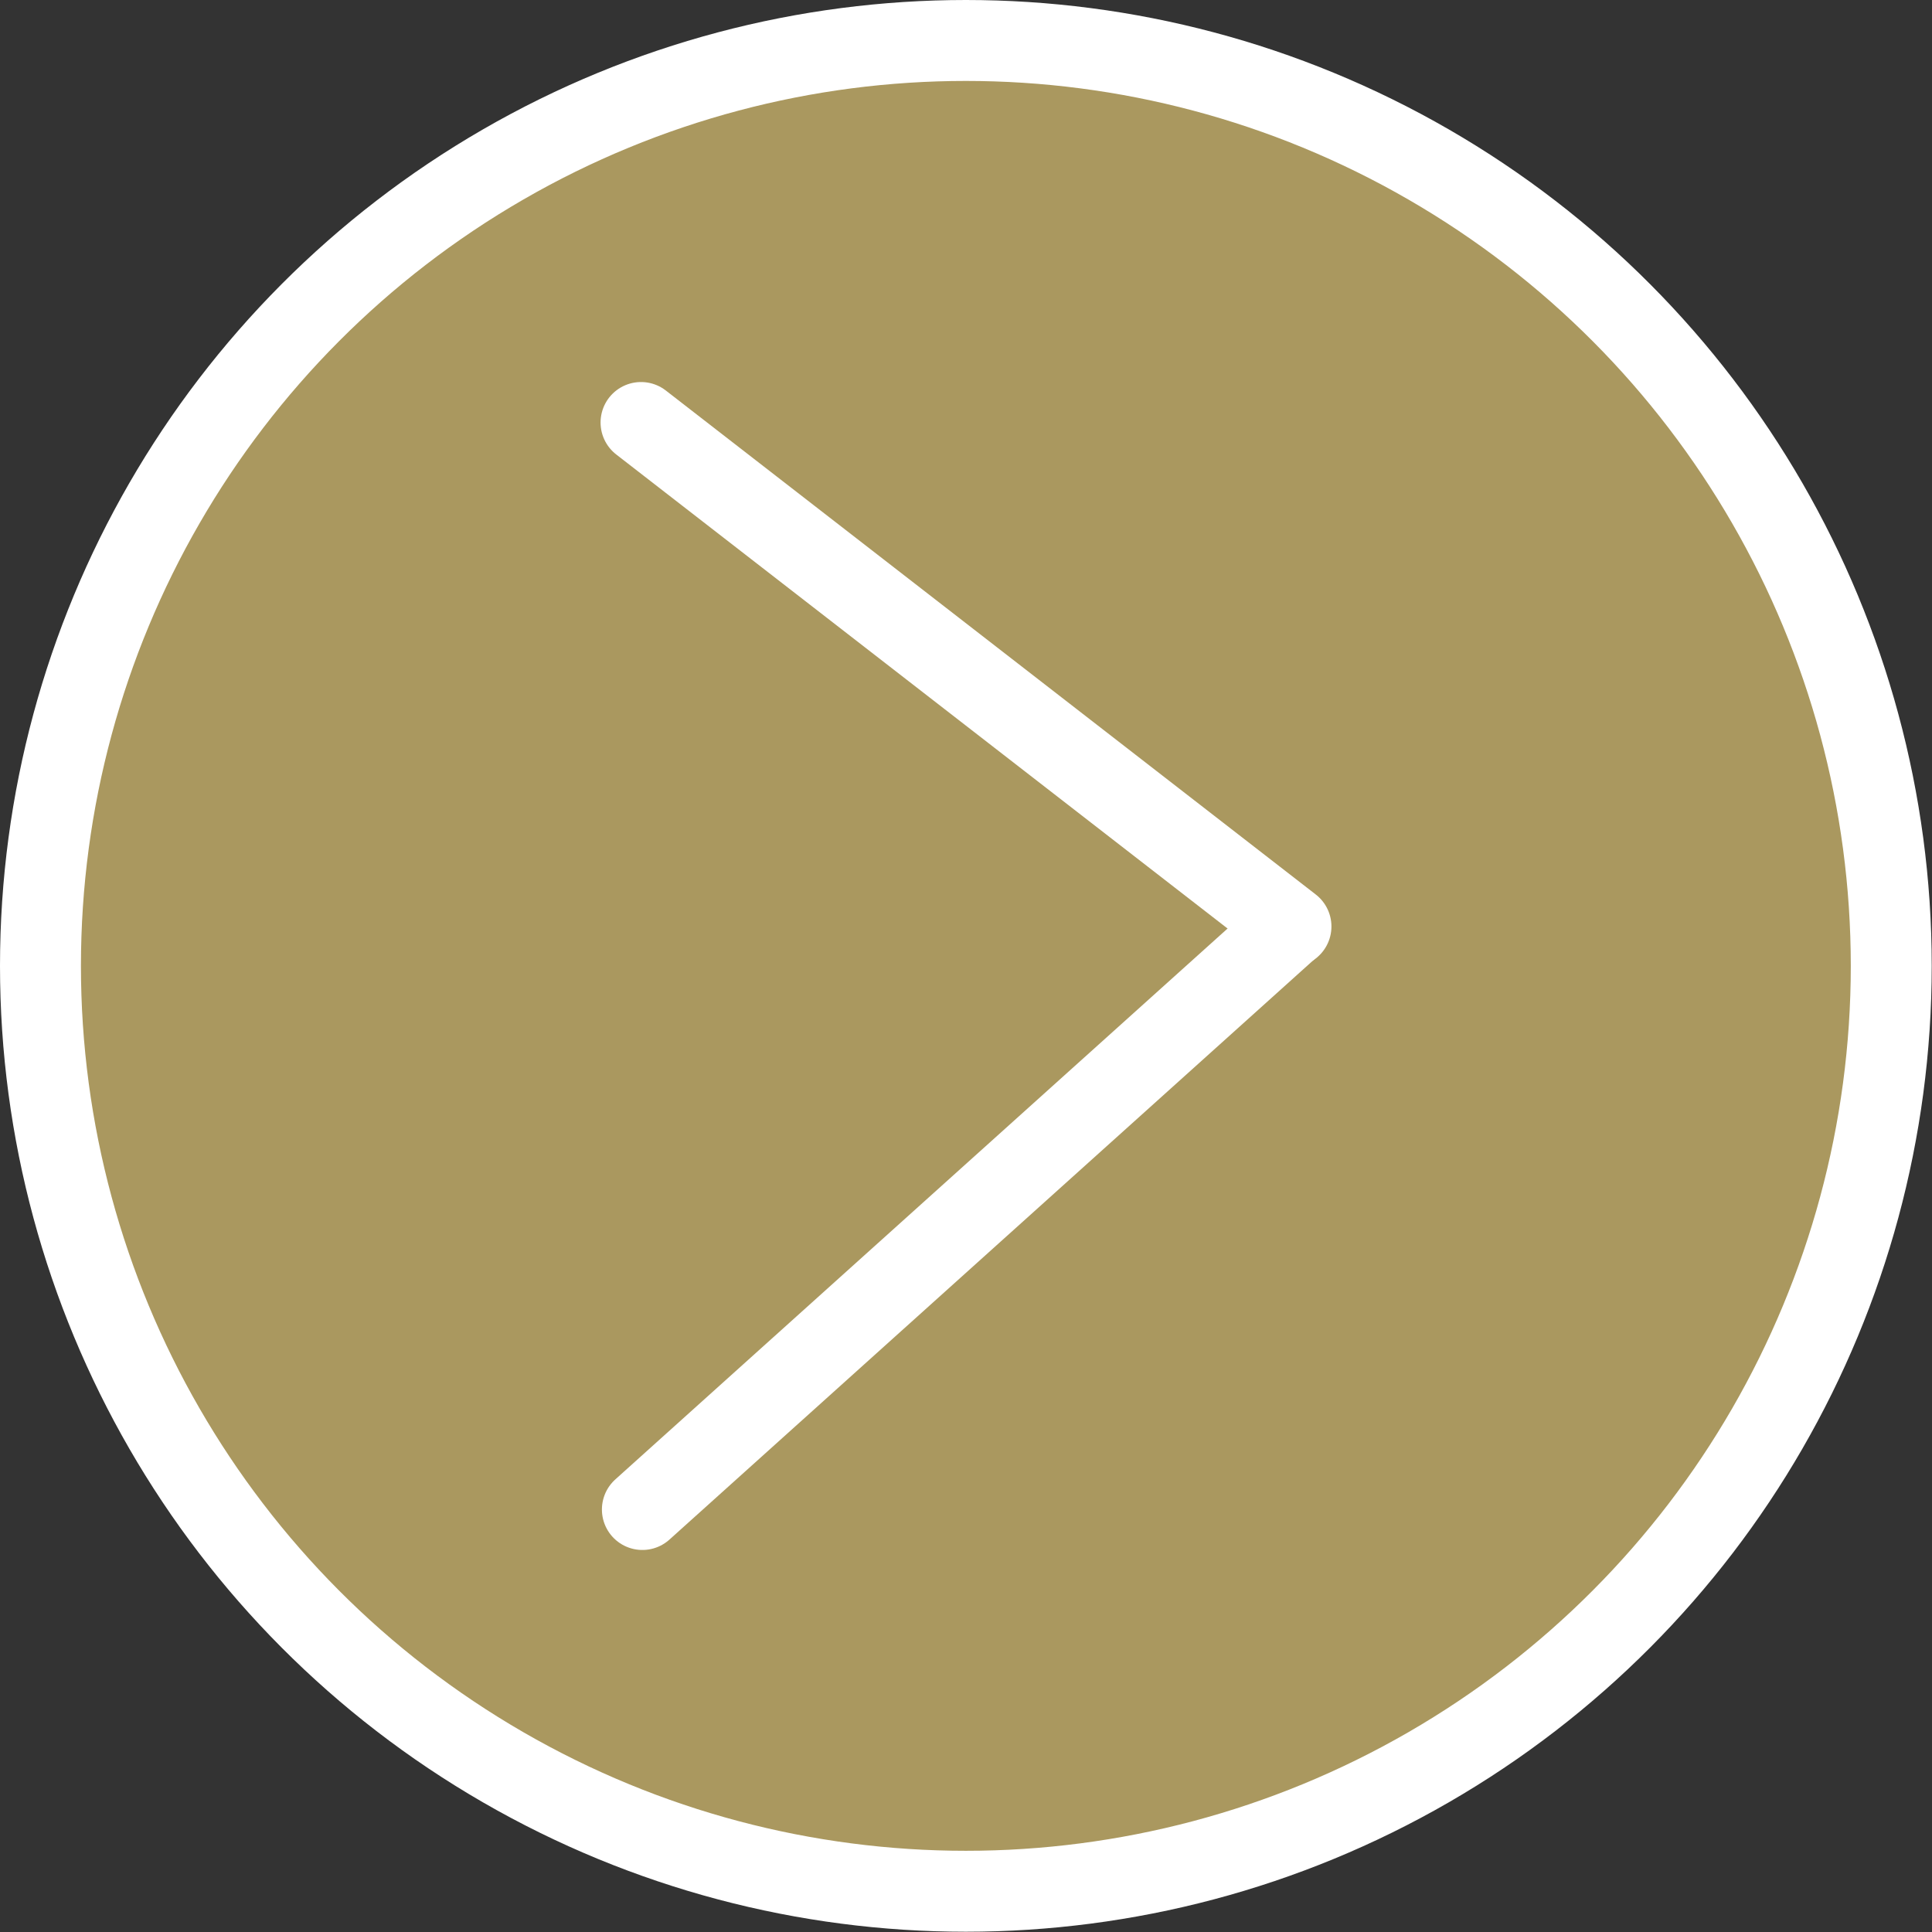 <?xml version="1.0" encoding="UTF-8"?><svg id="Calque_1" xmlns="http://www.w3.org/2000/svg" viewBox="0 0 71.61 71.61"><rect x="0" y="0" width="71.61" height="71.61" fill="#333333" stroke="none"/><defs><style>.cls-1{fill:#aa985f;}.cls-2,.cls-3{fill:none;stroke:#fff;stroke-width:3px;}.cls-3{stroke-linecap:round;}</style></defs><g id="Ellipse_2"><circle class="cls-1" cx="35.8" cy="35.8" r="35.5"/><circle class="cls-2" cx="35.8" cy="35.8" r="34.3"/></g><g id="Groupe_16"><line id="Ligne_4" class="cls-3" x1="23.81" y1="55.95" x2="47.75" y2="34.41"/><line id="Ligne_5" class="cls-3" x1="23.76" y1="15.66" x2="47.85" y2="34.34"/></g></svg>